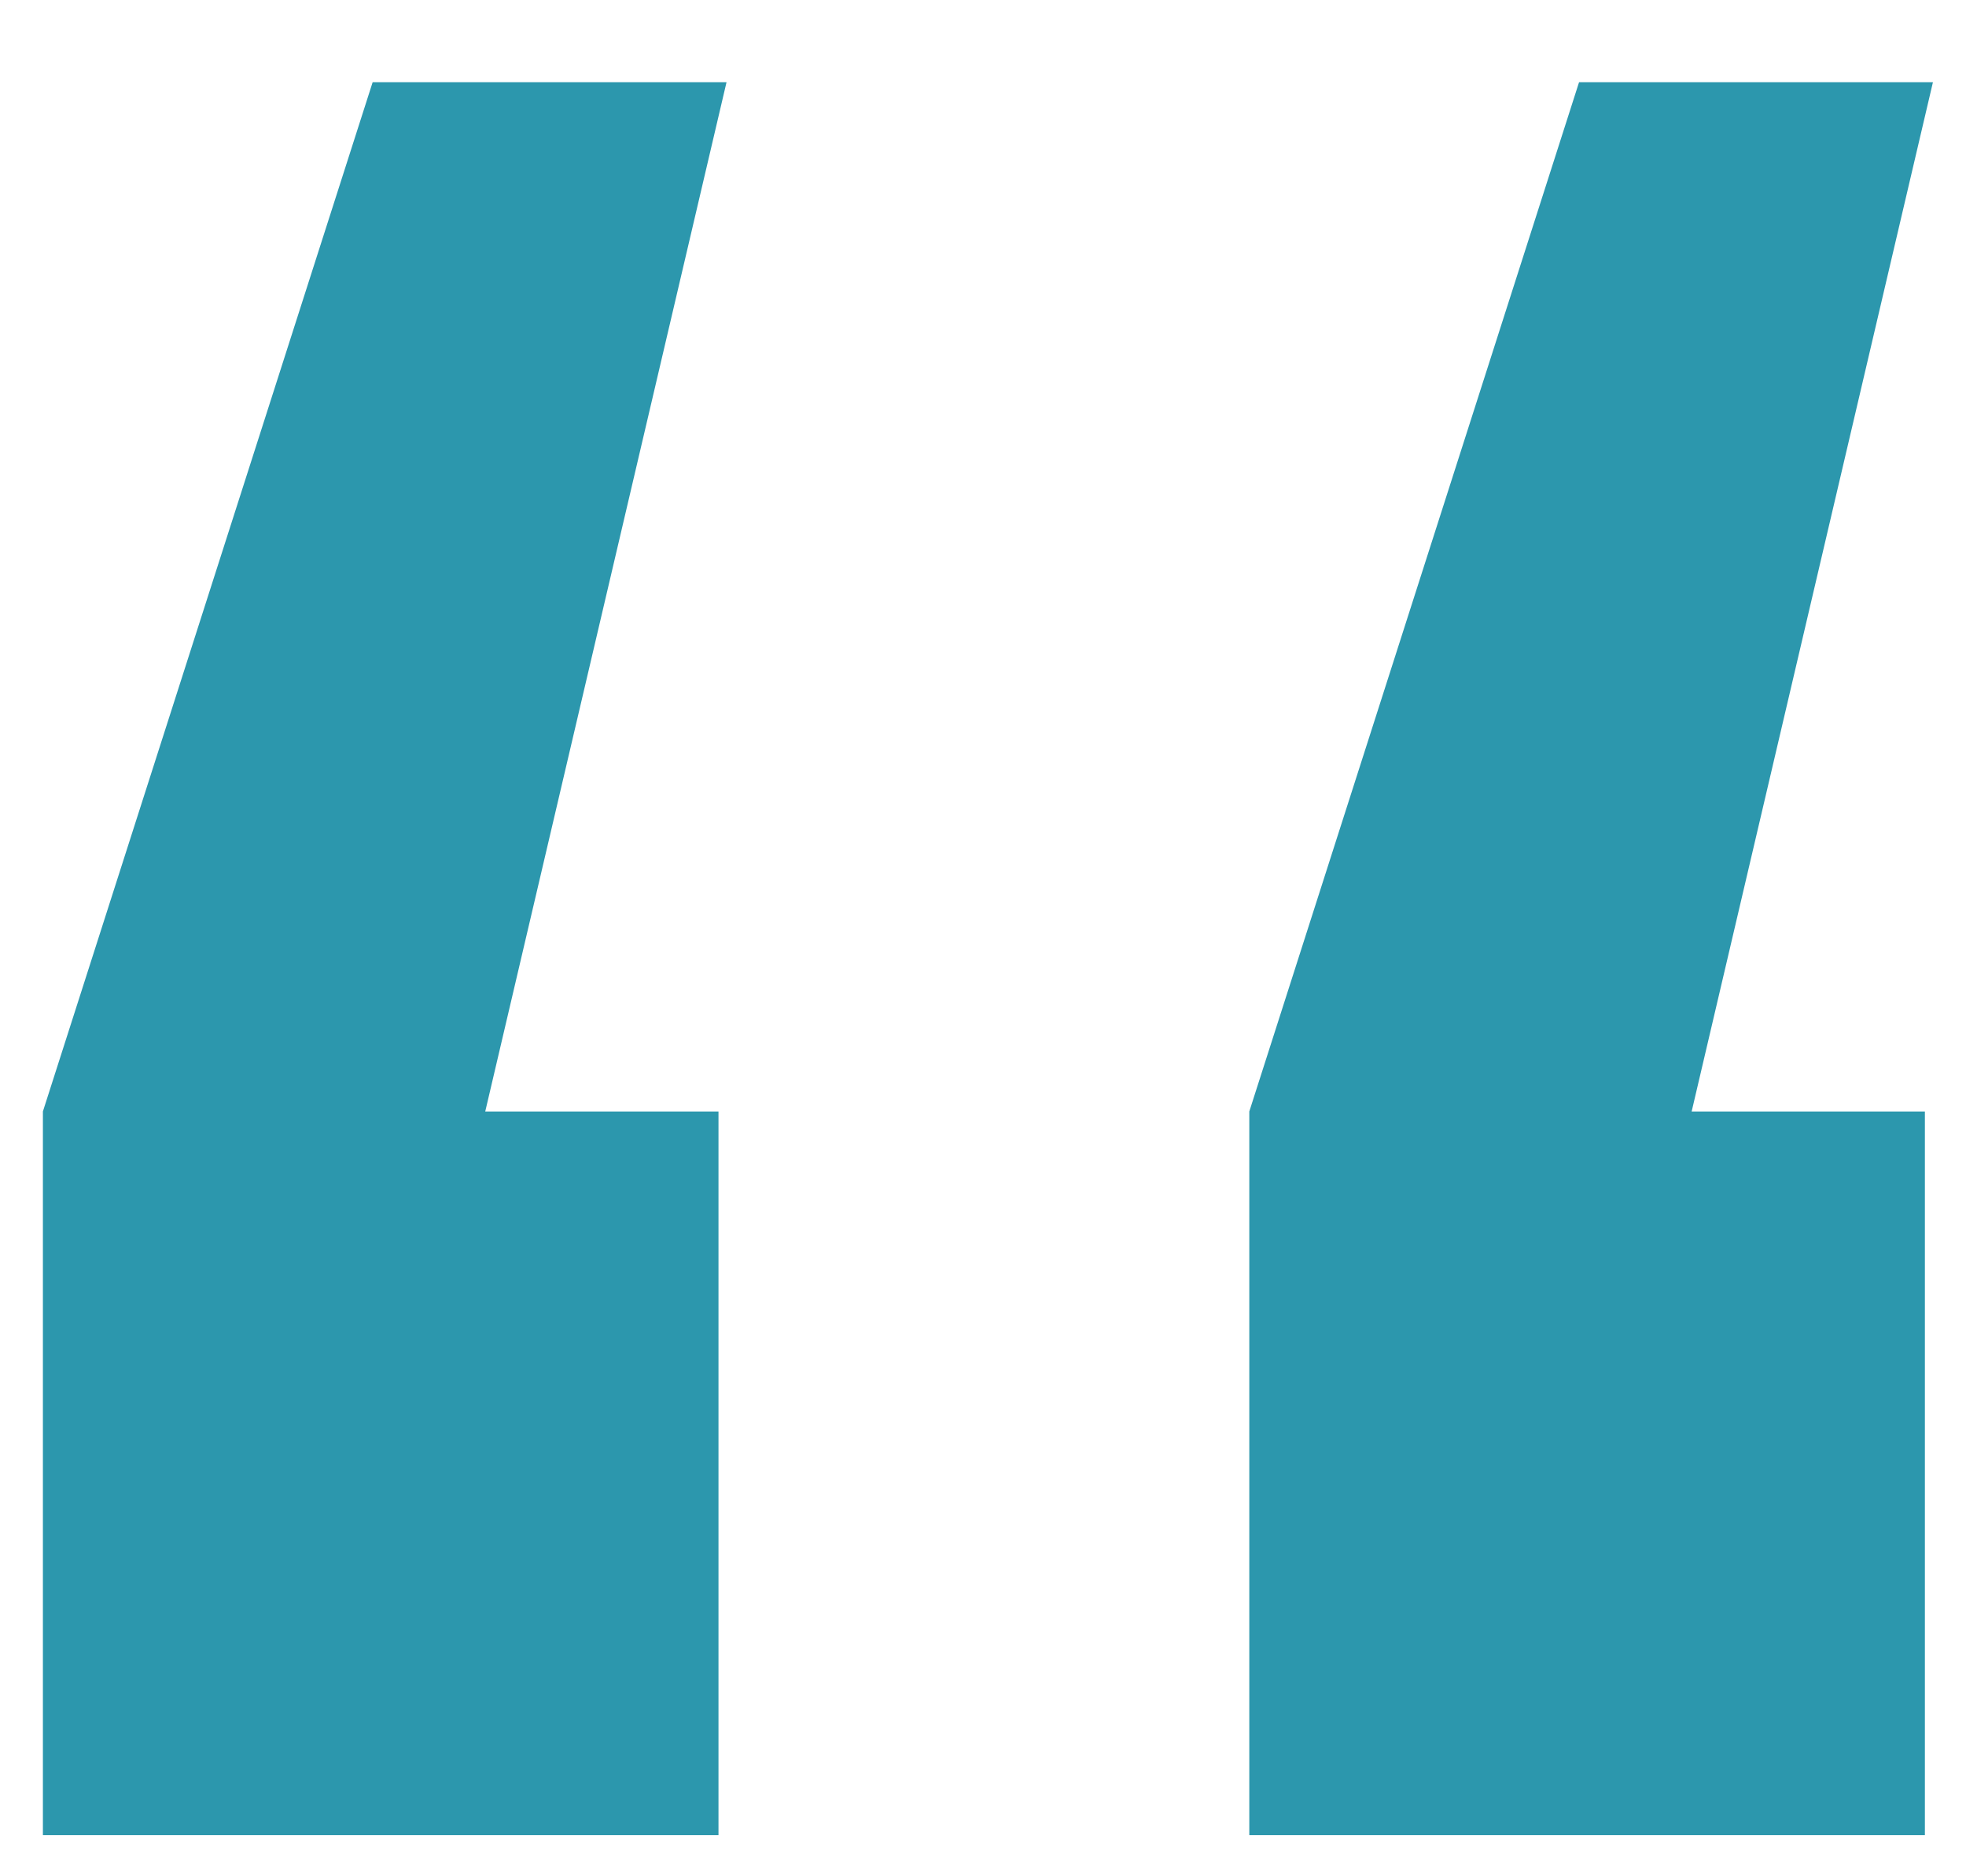 <svg xmlns="http://www.w3.org/2000/svg" width="22" height="21" viewBox="0 0 22 21" fill="none"><path d="M0.48 12.44L4.17 0.92H8.13L5.43 12.44H8.04V20.54H0.48V12.44ZM13.98 12.44L17.67 0.92H21.63L18.93 12.44H21.54V20.54H13.98V12.44Z" fill="#2C97AD"></path></svg>